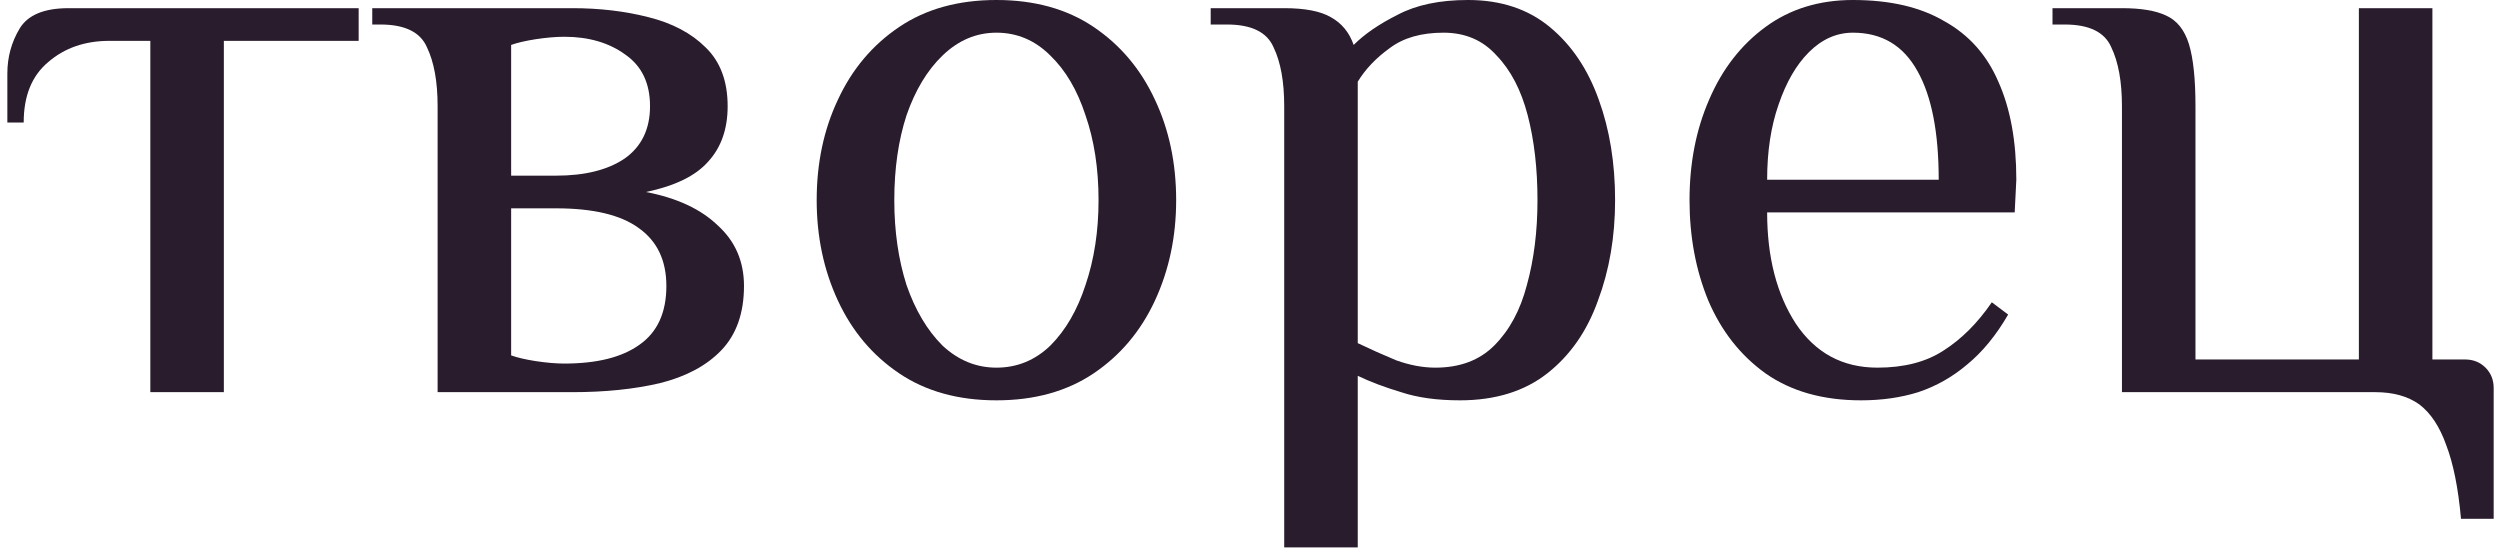 <?xml version="1.0" encoding="UTF-8"?> <svg xmlns="http://www.w3.org/2000/svg" width="153" height="34" viewBox="0 0 153 34" fill="none"><path d="M9.2 24V2.5H6.7C5.2 2.5 3.95 2.933 2.95 3.8C1.95 4.633 1.45 5.867 1.45 7.5H0.45V4.5C0.45 3.5 0.7 2.583 1.2 1.75C1.7 0.917 2.7 0.5 4.2 0.5H21.95V2.5H13.7V24H9.2Z" fill="#291C2D"></path><path d="M26.782 24V6.5C26.782 5 26.565 3.8 26.132 2.9C25.732 1.967 24.782 1.5 23.282 1.5H22.782V0.5H35.032C36.699 0.5 38.248 0.683 39.682 1.05C41.148 1.417 42.315 2.033 43.182 2.9C44.082 3.767 44.532 4.967 44.532 6.5C44.532 7.9 44.132 9.033 43.332 9.9C42.565 10.767 41.298 11.383 39.532 11.75C41.432 12.117 42.898 12.8 43.932 13.8C44.998 14.767 45.532 16 45.532 17.5C45.532 19.167 45.065 20.483 44.132 21.45C43.232 22.383 41.982 23.05 40.382 23.45C38.815 23.817 37.032 24 35.032 24H26.782ZM34.532 22.25C36.532 22.25 38.065 21.867 39.132 21.1C40.232 20.333 40.782 19.133 40.782 17.5C40.782 15.933 40.215 14.75 39.082 13.95C37.982 13.15 36.298 12.75 34.032 12.75H31.282V21.75C31.648 21.883 32.148 22 32.782 22.1C33.449 22.2 34.032 22.25 34.532 22.25ZM31.282 10.75H34.032C35.798 10.75 37.199 10.4 38.232 9.7C39.265 8.967 39.782 7.9 39.782 6.5C39.782 5.1 39.282 4.05 38.282 3.35C37.282 2.617 36.032 2.25 34.532 2.25C34.032 2.25 33.449 2.3 32.782 2.4C32.148 2.5 31.648 2.617 31.282 2.75V10.75Z" fill="#291C2D"></path><path d="M60.981 24.5C58.647 24.5 56.664 23.95 55.031 22.85C53.397 21.75 52.147 20.267 51.281 18.4C50.414 16.533 49.981 14.483 49.981 12.25C49.981 9.983 50.414 7.933 51.281 6.1C52.147 4.233 53.397 2.75 55.031 1.65C56.664 0.55 58.647 0 60.981 0C63.314 0 65.297 0.55 66.931 1.65C68.564 2.75 69.814 4.233 70.681 6.1C71.547 7.933 71.981 9.983 71.981 12.25C71.981 14.483 71.547 16.533 70.681 18.4C69.814 20.267 68.564 21.75 66.931 22.85C65.297 23.95 63.314 24.5 60.981 24.5ZM60.981 22.5C62.247 22.5 63.347 22.05 64.281 21.15C65.214 20.217 65.931 18.983 66.431 17.45C66.964 15.883 67.231 14.15 67.231 12.25C67.231 10.317 66.964 8.583 66.431 7.05C65.931 5.517 65.214 4.3 64.281 3.4C63.347 2.467 62.247 2 60.981 2C59.747 2 58.647 2.467 57.681 3.4C56.747 4.3 56.014 5.517 55.481 7.05C54.981 8.583 54.731 10.317 54.731 12.25C54.731 14.15 54.981 15.883 55.481 17.45C56.014 18.983 56.747 20.217 57.681 21.15C58.647 22.05 59.747 22.5 60.981 22.5Z" fill="#291C2D"></path><path d="M78.594 33.5V6.5C78.594 5 78.378 3.8 77.944 2.9C77.544 1.967 76.594 1.5 75.094 1.5H74.094V0.5H78.594C79.861 0.5 80.811 0.683 81.444 1.05C82.111 1.417 82.578 1.983 82.844 2.75C83.511 2.083 84.411 1.467 85.544 0.9C86.678 0.3 88.111 0 89.844 0C91.844 0 93.511 0.55 94.844 1.65C96.178 2.75 97.178 4.233 97.844 6.1C98.511 7.933 98.844 9.983 98.844 12.25C98.844 14.483 98.494 16.533 97.794 18.4C97.128 20.267 96.094 21.75 94.694 22.85C93.294 23.95 91.511 24.5 89.344 24.5C87.944 24.5 86.744 24.333 85.744 24C84.744 23.7 83.861 23.367 83.094 23V33.5H78.594ZM87.844 22.5C89.344 22.5 90.544 22.05 91.444 21.15C92.378 20.217 93.044 18.983 93.444 17.45C93.878 15.883 94.094 14.15 94.094 12.25C94.094 10.317 93.894 8.583 93.494 7.05C93.094 5.517 92.461 4.3 91.594 3.4C90.761 2.467 89.678 2 88.344 2C86.978 2 85.878 2.317 85.044 2.95C84.211 3.55 83.561 4.233 83.094 5V21C83.861 21.367 84.644 21.717 85.444 22.05C86.278 22.35 87.078 22.5 87.844 22.5Z" fill="#291C2D"></path><path d="M113.899 24.5C111.565 24.5 109.615 23.95 108.049 22.85C106.515 21.75 105.349 20.267 104.549 18.4C103.782 16.533 103.399 14.483 103.399 12.25C103.399 9.983 103.799 7.933 104.599 6.1C105.399 4.233 106.549 2.75 108.049 1.65C109.549 0.55 111.332 0 113.399 0C115.665 0 117.532 0.433 118.999 1.3C120.499 2.133 121.599 3.367 122.299 5C123.032 6.633 123.399 8.633 123.399 11L123.299 13H108.149C108.149 15.733 108.732 18 109.899 19.8C111.099 21.6 112.765 22.5 114.899 22.5C116.532 22.5 117.882 22.15 118.949 21.45C120.049 20.75 121.032 19.767 121.899 18.5L122.899 19.25C122.165 20.517 121.332 21.533 120.399 22.3C119.499 23.067 118.499 23.633 117.399 24C116.332 24.333 115.165 24.5 113.899 24.5ZM108.149 11H118.649C118.649 8.1 118.215 5.883 117.349 4.35C116.482 2.783 115.165 2 113.399 2C112.399 2 111.499 2.4 110.699 3.2C109.932 3.967 109.315 5.033 108.849 6.4C108.382 7.733 108.149 9.267 108.149 11Z" fill="#291C2D"></path><path d="M150.613 31.75C150.446 29.883 150.146 28.383 149.713 27.25C149.313 26.117 148.763 25.283 148.063 24.75C147.363 24.25 146.463 24 145.363 24H129.863V6.5C129.863 5 129.646 3.8 129.213 2.9C128.813 1.967 127.863 1.5 126.363 1.5H125.613V0.5H129.863C131.029 0.5 131.929 0.65 132.563 0.95C133.229 1.25 133.696 1.833 133.963 2.7C134.229 3.567 134.363 4.833 134.363 6.5V22H144.363V0.5H148.863V22H150.863C151.363 22 151.779 22.167 152.113 22.5C152.446 22.833 152.613 23.25 152.613 23.75V31.75H150.613Z" fill="#291C2D"></path></svg> 